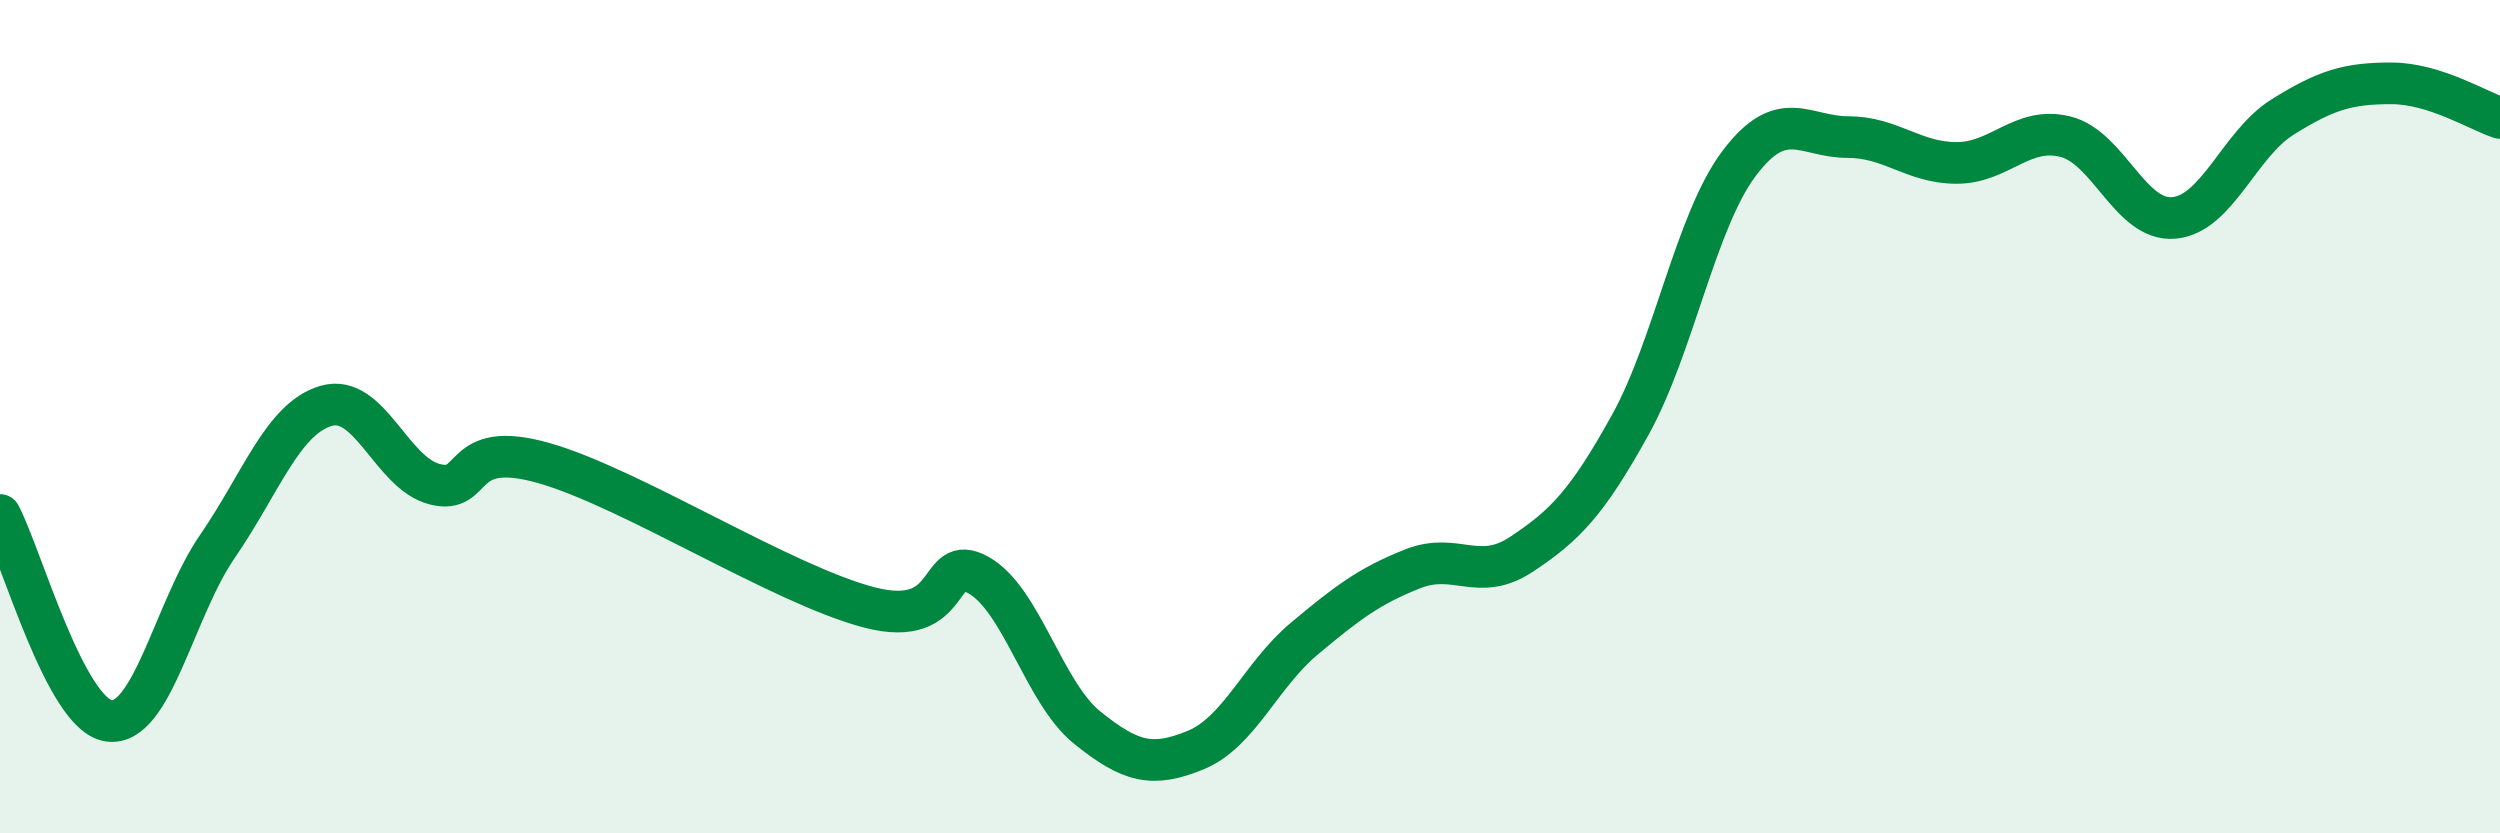 
    <svg width="60" height="20" viewBox="0 0 60 20" xmlns="http://www.w3.org/2000/svg">
      <path
        d="M 0,12.36 C 0.52,13.35 1.57,17.15 2.61,17.3 C 3.65,17.45 4.18,14.62 5.22,13.11 C 6.26,11.6 6.79,10.04 7.83,9.74 C 8.87,9.44 9.39,11.35 10.43,11.62 C 11.47,11.89 10.95,10.52 13.04,11.11 C 15.13,11.7 18.78,14.04 20.87,14.58 C 22.96,15.12 22.44,13.22 23.48,13.8 C 24.52,14.38 25.05,16.62 26.09,17.46 C 27.13,18.3 27.66,18.43 28.7,18 C 29.74,17.57 30.26,16.2 31.3,15.33 C 32.34,14.46 32.87,14.06 33.91,13.65 C 34.95,13.24 35.48,13.99 36.52,13.3 C 37.56,12.61 38.09,12.07 39.13,10.19 C 40.17,8.31 40.7,5.3 41.74,3.92 C 42.78,2.54 43.31,3.29 44.35,3.29 C 45.39,3.29 45.92,3.91 46.96,3.91 C 48,3.91 48.53,3.02 49.57,3.28 C 50.61,3.54 51.13,5.32 52.17,5.23 C 53.21,5.14 53.74,3.46 54.78,2.81 C 55.82,2.16 56.35,2 57.39,2 C 58.43,2 59.48,2.66 60,2.83L60 20L0 20Z"
        fill="#008740"
        opacity="0.1"
        stroke-linecap="round"
        stroke-linejoin="round"
      />
      <path
        d="M 0,12.36 C 0.52,13.35 1.57,17.15 2.61,17.3 C 3.65,17.45 4.18,14.62 5.22,13.11 C 6.26,11.6 6.79,10.04 7.83,9.74 C 8.87,9.44 9.39,11.35 10.43,11.62 C 11.47,11.89 10.95,10.52 13.04,11.11 C 15.13,11.7 18.78,14.04 20.87,14.58 C 22.96,15.12 22.44,13.22 23.48,13.8 C 24.52,14.38 25.05,16.62 26.09,17.46 C 27.13,18.3 27.66,18.43 28.7,18 C 29.74,17.57 30.26,16.2 31.3,15.33 C 32.34,14.46 32.87,14.06 33.91,13.65 C 34.95,13.24 35.48,13.99 36.52,13.3 C 37.56,12.61 38.09,12.07 39.13,10.19 C 40.17,8.31 40.7,5.3 41.74,3.92 C 42.78,2.54 43.31,3.29 44.35,3.29 C 45.39,3.29 45.92,3.91 46.96,3.91 C 48,3.91 48.53,3.02 49.57,3.28 C 50.61,3.54 51.13,5.32 52.17,5.23 C 53.21,5.14 53.74,3.46 54.78,2.81 C 55.82,2.16 56.35,2 57.39,2 C 58.43,2 59.48,2.66 60,2.83"
        stroke="#008740"
        stroke-width="1"
        fill="none"
        stroke-linecap="round"
        stroke-linejoin="round"
      />
    </svg>
  